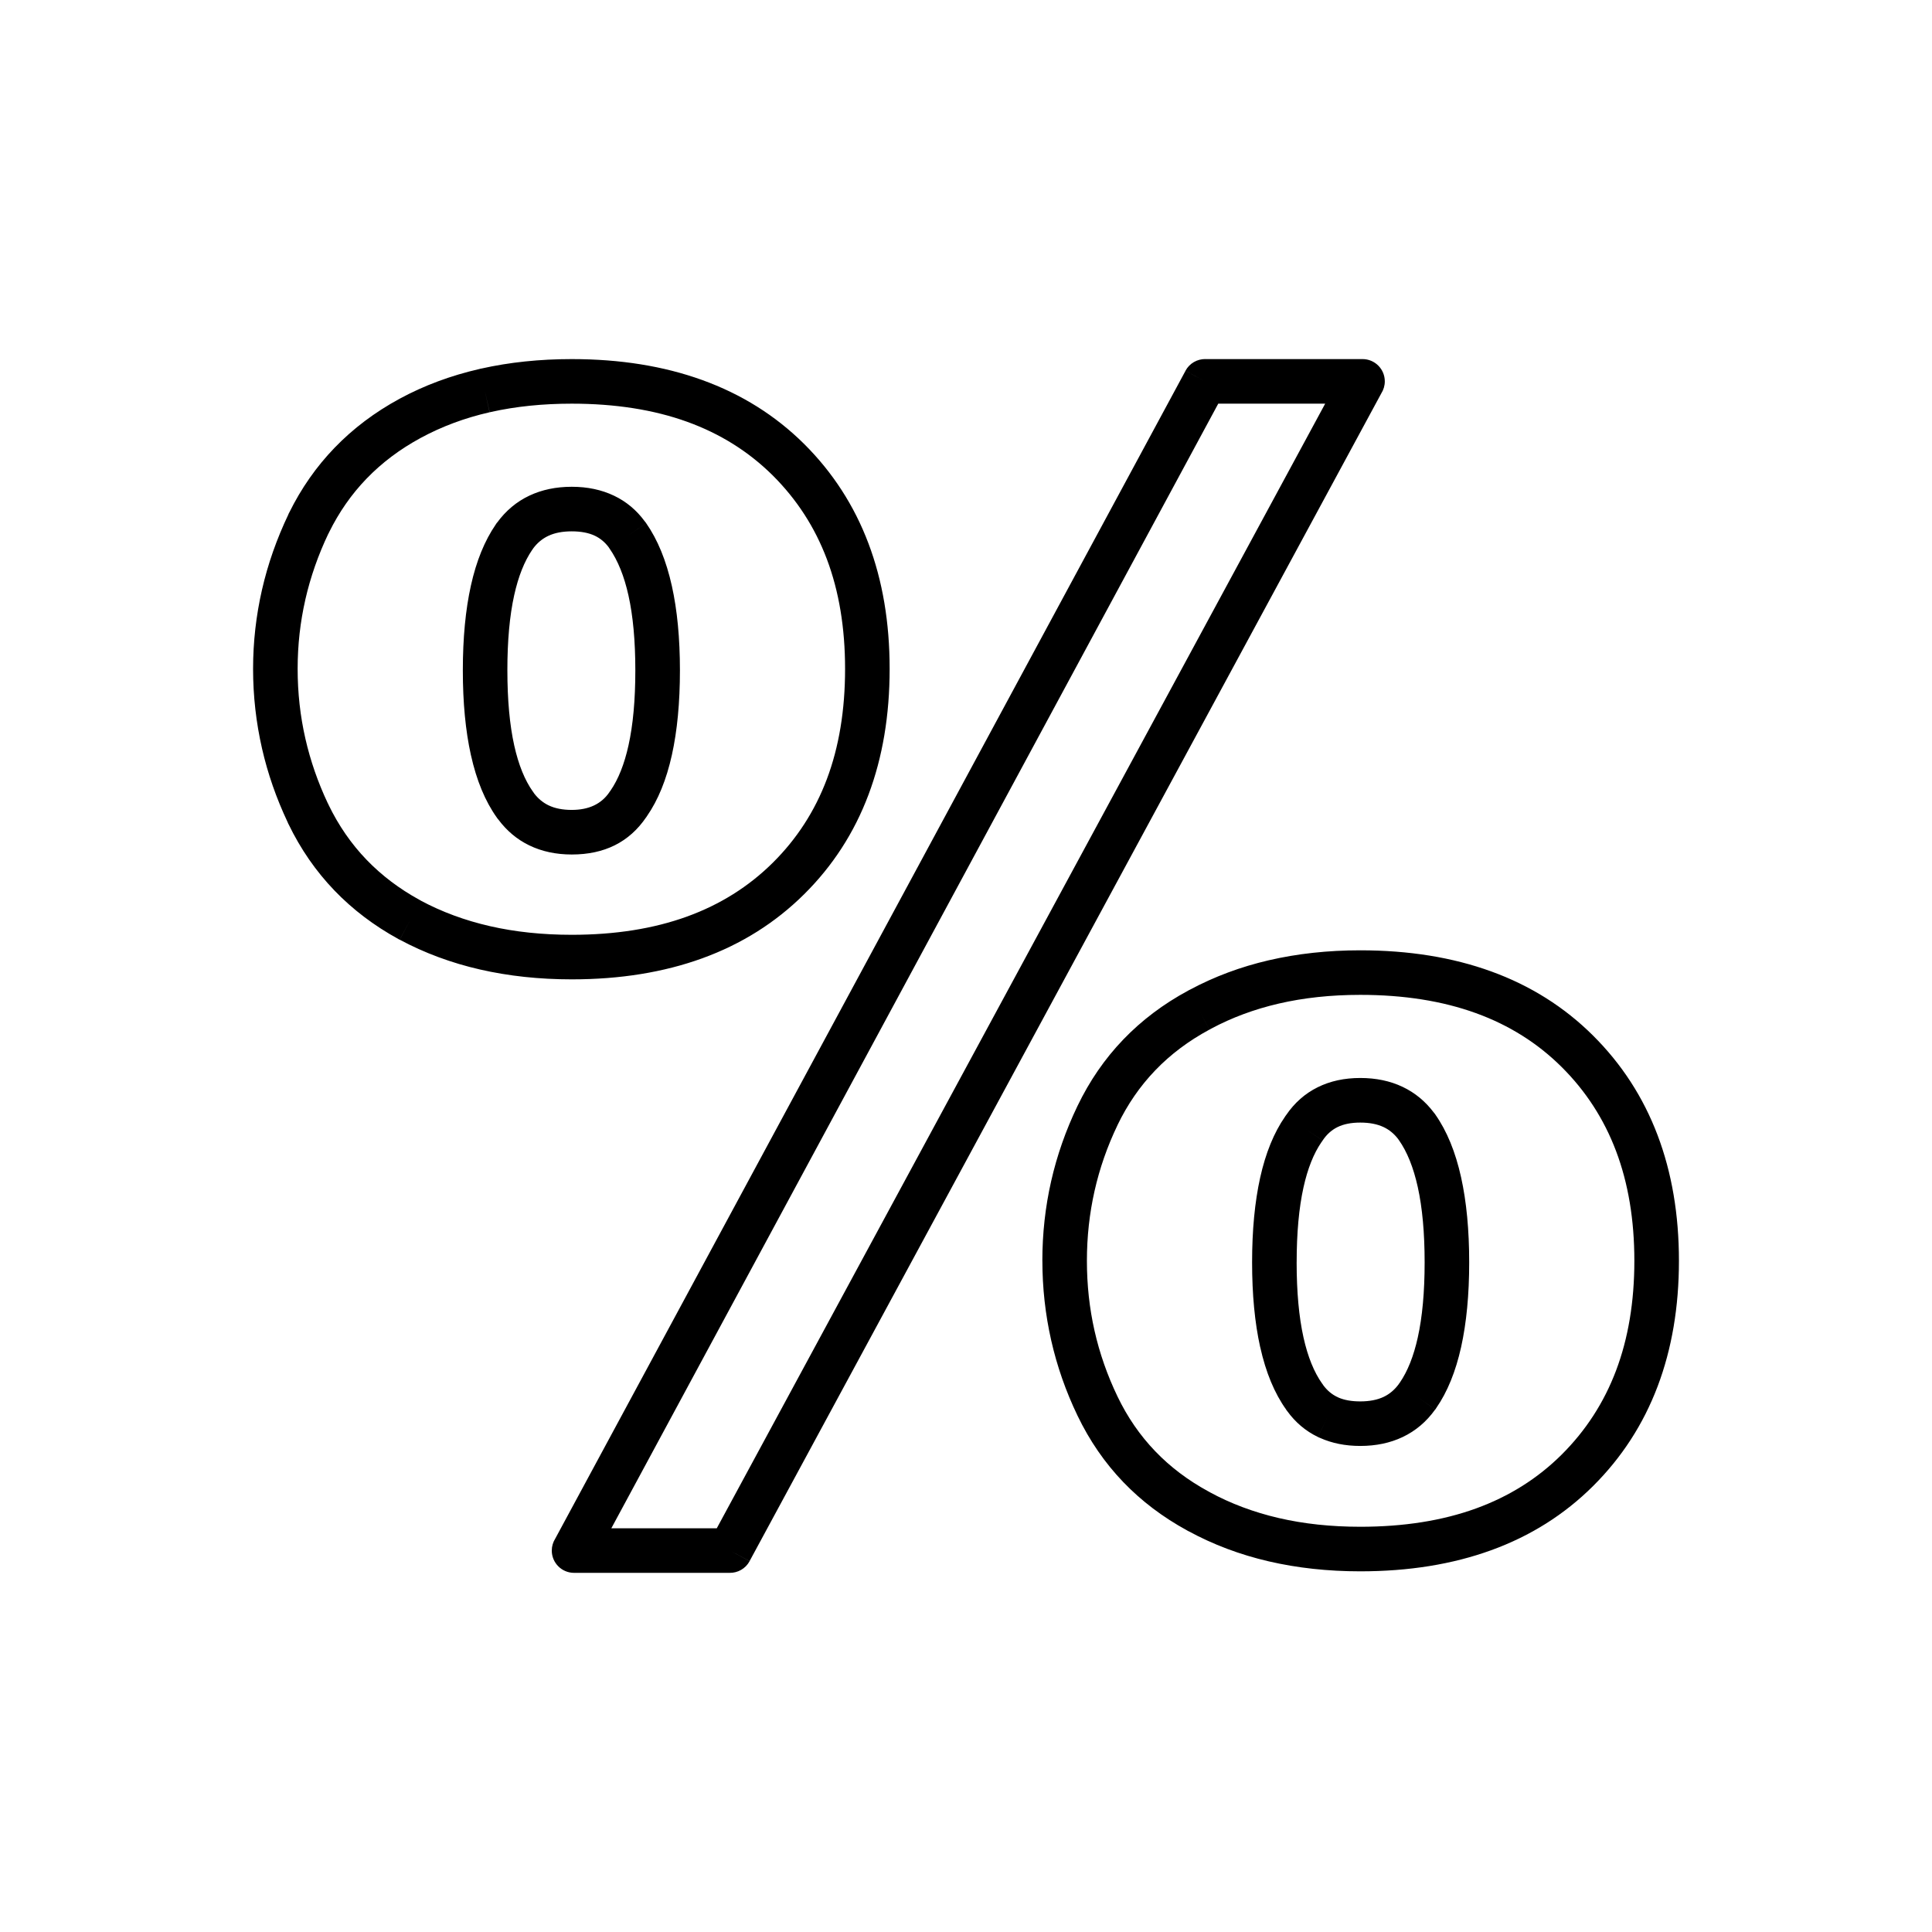 <?xml version="1.0" encoding="UTF-8"?>
<!-- Uploaded to: ICON Repo, www.svgrepo.com, Generator: ICON Repo Mixer Tools -->
<svg fill="#000000" width="800px" height="800px" version="1.1" viewBox="144 144 512 512" xmlns="http://www.w3.org/2000/svg">
 <path d="m463.42 239.16h41.664c3.262 0 5.902 2.644 5.902 5.902 0 1.156-0.332 2.234-0.906 3.144l-167.43 309.5-5.188-2.789 5.191 2.809c-1.086 2.008-3.168 3.133-5.301 3.094h-41.223c-3.262 0-5.902-2.644-5.902-5.902 0-1.152 0.332-2.231 0.902-3.137l167.04-309.51 5.188 2.789-5.195-2.805c1.078-2 3.144-3.125 5.269-3.102zm31.77 11.809h-28.336l-160.85 298.05h27.945zm-284.12 70.277c0-7.106 0.793-14.09 2.359-20.945 1.559-6.82 3.906-13.496 7.019-20.016l-0.023-0.012c0.07-0.145 0.141-0.281 0.219-0.418 3.18-6.445 7.184-12.172 12.008-17.176 4.922-5.106 10.672-9.441 17.258-13.012 6.488-3.516 13.566-6.148 21.238-7.902v-0.004h0.004l-0.004-0.012c0.133-0.031 0.262-0.055 0.395-0.074 7.492-1.676 15.48-2.512 23.977-2.512 12.797 0 24.316 1.844 34.562 5.543 10.398 3.754 19.395 9.391 26.996 16.918 7.598 7.559 13.285 16.348 17.07 26.379 3.75 9.93 5.617 21.004 5.617 33.246 0 12.305-1.871 23.434-5.617 33.387-3.785 10.059-9.477 18.848-17.07 26.371-7.609 7.535-16.598 13.188-26.973 16.953-10.242 3.715-21.77 5.578-34.586 5.578-8.617 0-16.715-0.875-24.297-2.609-7.652-1.75-14.746-4.391-21.289-7.898l2.766-5.188-2.789 5.203c-0.125-0.066-0.25-0.141-0.371-0.215-6.43-3.531-12.059-7.801-16.887-12.816-4.926-5.121-8.992-10.996-12.203-17.637l-0.012 0.008c-0.086-0.176-0.16-0.355-0.227-0.535-2.988-6.34-5.25-12.828-6.766-19.469-1.574-6.894-2.375-13.934-2.375-21.129zm13.844-18.316c-1.352 5.918-2.035 12.027-2.035 18.316 0 6.379 0.688 12.543 2.051 18.5 1.34 5.867 3.316 11.555 5.91 17.062 0.082 0.141 0.16 0.281 0.23 0.43l-0.023 0.012v0.004l0.008-0.004c2.664 5.516 6.027 10.379 10.082 14.594 3.988 4.144 8.672 7.691 14.051 10.641 0.102 0.047 0.203 0.098 0.301 0.152l-0.004 0.012 0.004 0.004-0.004 0.008c5.582 2.992 11.699 5.258 18.363 6.781 6.644 1.52 13.863 2.289 21.668 2.289 11.496 0 21.684-1.617 30.57-4.84 8.754-3.176 16.312-7.922 22.684-14.23 6.383-6.32 11.164-13.711 14.352-22.172 3.227-8.566 4.832-18.309 4.832-29.234 0-10.855-1.609-20.551-4.832-29.094-3.188-8.441-7.969-15.828-14.352-22.18-6.379-6.316-13.93-11.047-22.66-14.199-8.883-3.207-19.078-4.805-30.594-4.805-7.695 0-14.816 0.73-21.379 2.195-0.117 0.035-0.238 0.066-0.363 0.094l-1.316-5.754 1.293 5.742c-6.582 1.504-12.668 3.769-18.266 6.801-5.504 2.984-10.289 6.582-14.352 10.797-3.977 4.125-7.281 8.859-9.918 14.199-0.043 0.109-0.09 0.215-0.141 0.32l-0.012-0.008-0.012 0.02-0.008-0.004c-2.707 5.668-4.758 11.523-6.137 17.555zm53.547 18.723c0 7.812 0.605 14.449 1.816 19.902 1.141 5.129 2.797 9.219 4.969 12.262l0.012-0.008c0.102 0.145 0.199 0.289 0.285 0.438 1.066 1.395 2.34 2.449 3.812 3.164 1.684 0.816 3.734 1.223 6.16 1.223 4.535 0 7.852-1.57 9.988-4.703l-0.012-0.008c0.098-0.145 0.203-0.285 0.312-0.418 2.066-3.008 3.652-6.996 4.75-11.949 1.211-5.449 1.816-12.086 1.816-19.902 0-7.777-0.605-14.379-1.812-19.828-1.141-5.141-2.816-9.289-5.023-12.461l-0.004 0.004c-0.082-0.117-0.16-0.238-0.23-0.359-1.012-1.34-2.227-2.352-3.648-3.027-1.637-0.781-3.68-1.172-6.133-1.172-2.449 0-4.516 0.398-6.207 1.195-1.598 0.754-2.953 1.887-4.066 3.398l0.008 0.004-0.039 0.055 0.012 0.008c-0.062 0.086-0.129 0.172-0.195 0.25-2.07 3.035-3.66 7.031-4.762 12-1.211 5.449-1.812 12.086-1.812 19.93zm-9.668 22.438c-1.426-6.422-2.137-13.902-2.137-22.438 0-8.566 0.711-16.047 2.137-22.465 1.445-6.516 3.641-11.906 6.586-16.195 0.094-0.16 0.199-0.32 0.312-0.473l0.023 0.016c2.324-3.188 5.18-5.586 8.578-7.188 3.32-1.566 7.062-2.348 11.234-2.348 4.164 0 7.898 0.793 11.207 2.371 3.223 1.539 5.922 3.789 8.105 6.75 0.137 0.16 0.27 0.324 0.391 0.5l-4.844 3.375 4.844-3.367c3.059 4.391 5.332 9.934 6.824 16.66 1.426 6.418 2.137 13.867 2.137 22.367 0 8.535-0.715 16.02-2.137 22.438-1.449 6.527-3.648 11.926-6.598 16.184-0.059 0.098-0.121 0.195-0.188 0.293l-0.012-0.008-0.004 0.008h0.004c-4.481 6.586-11.027 9.879-19.723 9.879-4.191 0-7.949-0.809-11.281-2.422-3.207-1.555-5.93-3.832-8.172-6.828-0.145-0.16-0.281-0.328-0.41-0.508l0.023-0.016-0.008-0.012-0.012 0.008c-3.086-4.312-5.379-9.84-6.871-16.566zm151.44 134.04c0-14.434 3.106-28.113 9.312-41.031 3.188-6.629 7.219-12.5 12.121-17.602 4.902-5.106 10.652-9.441 17.27-13.008l-0.004-0.012c0.148-0.082 0.301-0.152 0.453-0.219 6.434-3.449 13.383-6.039 20.84-7.773 7.59-1.762 15.676-2.644 24.262-2.644 12.852 0 24.41 1.863 34.676 5.586 10.406 3.773 19.41 9.445 27.016 17.012 7.602 7.562 13.309 16.375 17.113 26.43 3.758 9.938 5.644 21.023 5.644 33.258 0 12.234-1.887 23.324-5.644 33.262-3.805 10.055-9.512 18.867-17.113 26.43-7.606 7.566-16.609 13.238-27.016 17.012-10.27 3.723-21.828 5.586-34.676 5.586-8.582 0-16.672-0.883-24.262-2.644-7.625-1.77-14.719-4.441-21.277-8.008l-0.004 0.008-0.027-0.016-0.004 0.012c-0.109-0.059-0.215-0.121-0.316-0.188-6.469-3.531-12.105-7.805-16.922-12.82-4.898-5.102-8.934-10.973-12.121-17.602-3.102-6.453-5.426-13.102-6.973-19.938-1.559-6.891-2.34-13.926-2.34-21.098zm19.922-35.961c-5.406 11.258-8.113 23.242-8.113 35.961 0 6.402 0.672 12.574 2.016 18.516 1.355 5.996 3.391 11.812 6.098 17.445 2.621 5.457 5.949 10.297 10 14.512 3.969 4.133 8.648 7.676 14.055 10.625 0.117 0.055 0.23 0.109 0.344 0.172l-2.824 5.184 2.812-5.168c5.59 3.043 11.691 5.332 18.305 6.871 6.66 1.547 13.871 2.32 21.633 2.32 11.531 0 21.754-1.617 30.664-4.848 8.773-3.184 16.352-7.945 22.727-14.289 6.387-6.359 11.188-13.77 14.391-22.234 3.238-8.559 4.859-18.262 4.859-29.109 0-10.848-1.621-20.551-4.859-29.109-3.203-8.465-8-15.875-14.391-22.234-6.375-6.344-13.949-11.109-22.727-14.289-8.91-3.231-19.133-4.848-30.664-4.848-7.758 0-14.969 0.773-21.633 2.32-6.445 1.496-12.41 3.711-17.883 6.641-0.141 0.09-0.285 0.18-0.434 0.258l-2.801-5.199 2.789 5.188c-5.539 2.984-10.324 6.582-14.367 10.797-4.047 4.215-7.375 9.055-10 14.512zm47.469 36.363c0 7.812 0.605 14.449 1.816 19.902 1.141 5.129 2.797 9.219 4.969 12.266l0.012-0.008c0.094 0.133 0.184 0.27 0.266 0.406 1.016 1.375 2.242 2.41 3.676 3.102l0.008-0.012c0.125 0.059 0.25 0.125 0.367 0.191 1.57 0.672 3.484 1.004 5.742 1.004 2.445 0 4.512-0.398 6.207-1.203 1.586-0.754 2.938-1.906 4.062-3.461l-0.004-0.004 0.016-0.02-0.012-0.008c0.074-0.102 0.148-0.199 0.227-0.293 2.066-3.008 3.652-6.996 4.75-11.953 1.211-5.449 1.816-12.086 1.816-19.902s-0.605-14.469-1.816-19.953c-1.145-5.18-2.812-9.332-5.004-12.453l0.008-0.004v-0.004l-0.016 0.012c-0.066-0.098-0.133-0.195-0.195-0.293-1.074-1.398-2.352-2.449-3.828-3.148-1.695-0.805-3.762-1.203-6.207-1.203-2.41 0-4.43 0.402-6.062 1.211-1.539 0.762-2.84 1.934-3.906 3.523l-4.891-3.273 4.902 3.289c-0.105 0.156-0.215 0.305-0.332 0.449-2.066 3.008-3.652 6.996-4.75 11.949-1.211 5.449-1.816 12.086-1.816 19.902zm-9.668 22.438c-1.426-6.422-2.137-13.902-2.137-22.438 0-8.535 0.715-16.02 2.137-22.438 1.449-6.527 3.648-11.926 6.598-16.18 0.055-0.09 0.109-0.176 0.168-0.262l0.012 0.008 0.094-0.133c2.227-3.273 5.016-5.734 8.379-7.398 3.312-1.641 7.07-2.453 11.277-2.453 4.176 0 7.918 0.781 11.234 2.359 3.254 1.547 6.004 3.812 8.262 6.805 0.141 0.16 0.273 0.328 0.398 0.504l-0.008 0.008c3.074 4.375 5.356 9.941 6.844 16.691 1.426 6.457 2.137 13.957 2.137 22.488 0 8.535-0.715 16.02-2.137 22.438-1.449 6.527-3.648 11.926-6.598 16.18-0.086 0.141-0.176 0.281-0.273 0.418l-4.797-3.445 4.773 3.438c-2.316 3.227-5.18 5.644-8.602 7.269-3.316 1.574-7.059 2.359-11.234 2.359-3.938 0-7.484-0.707-10.652-2.125-0.195-0.07-0.387-0.148-0.574-0.242l2.559-5.32-2.559 5.305c-3.25-1.562-5.965-3.859-8.164-6.898-0.094-0.109-0.184-0.227-0.266-0.348l0.016-0.012-0.008-0.012c-3.086-4.312-5.379-9.84-6.871-16.566z"/>
</svg>
